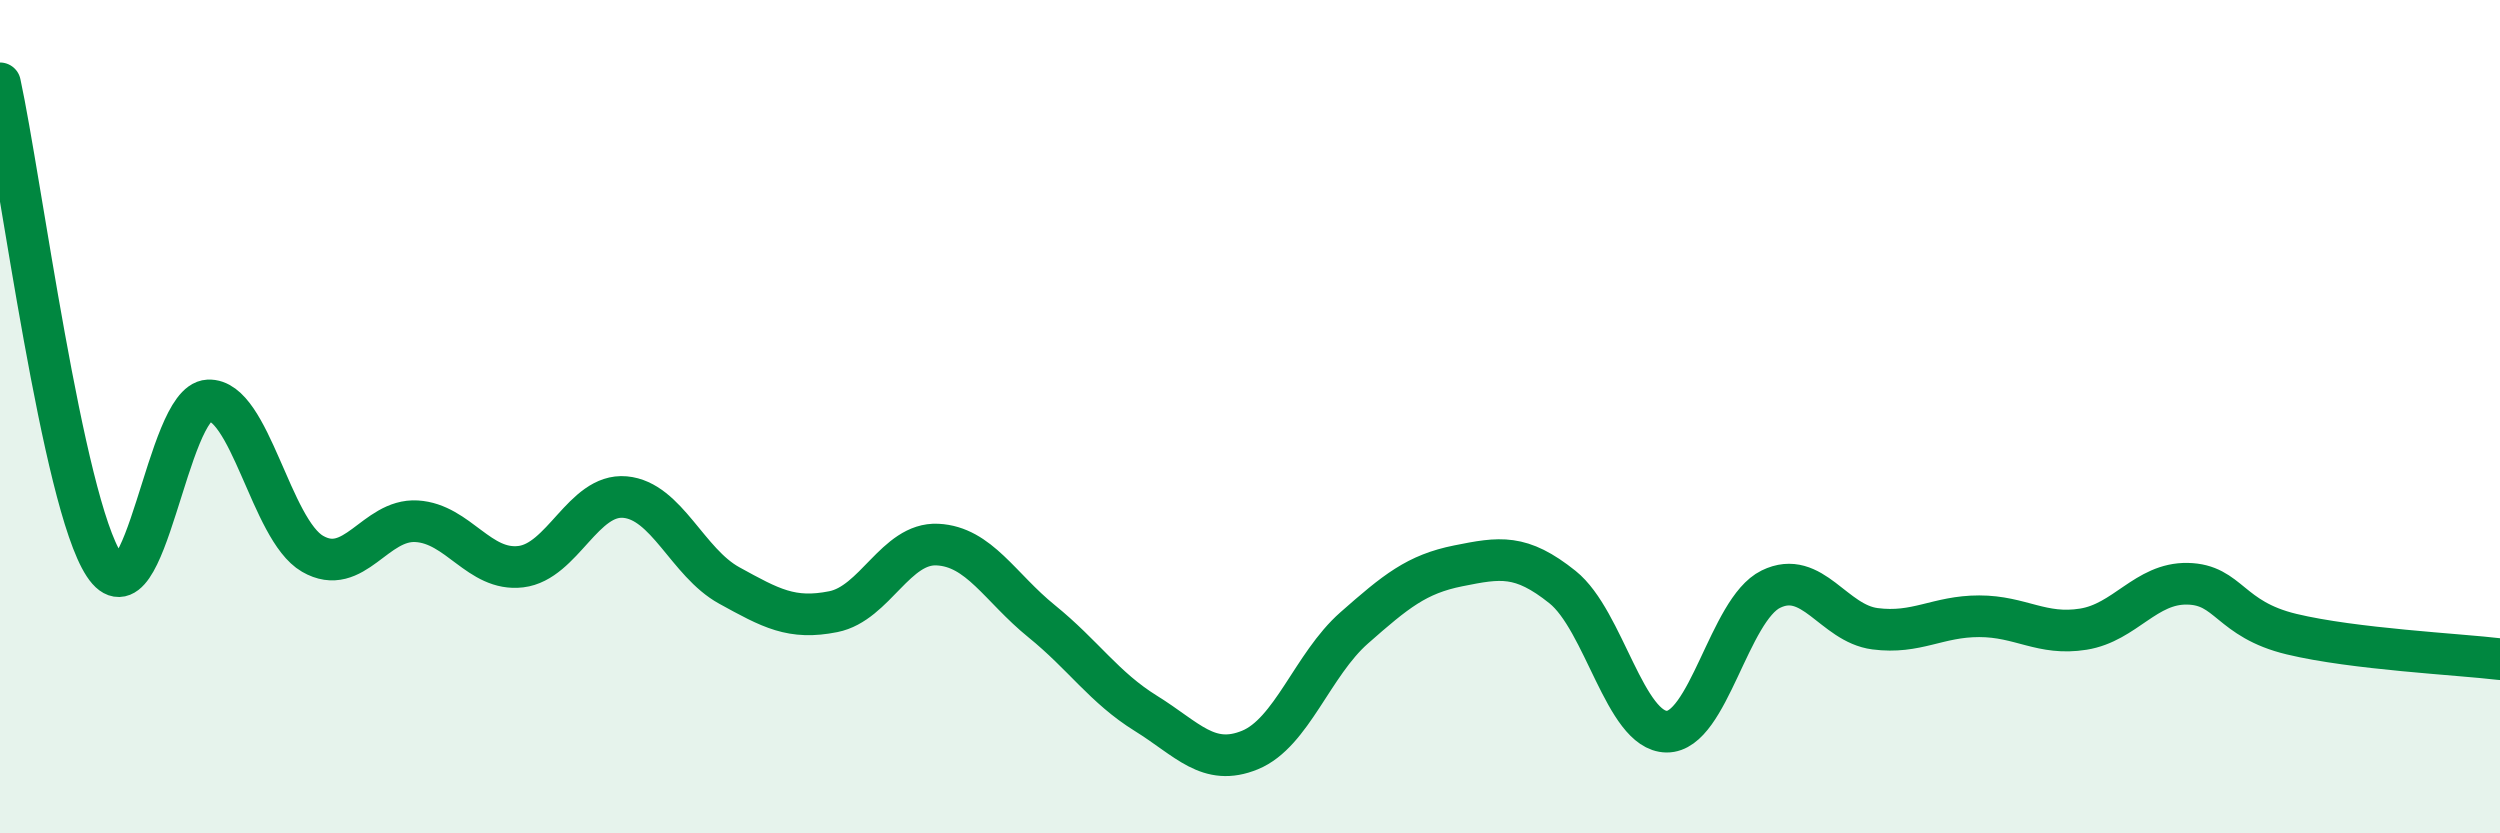 
    <svg width="60" height="20" viewBox="0 0 60 20" xmlns="http://www.w3.org/2000/svg">
      <path
        d="M 0,2 C 0.5,4.31 1.5,12.04 2.5,13.56 C 3.5,15.08 4,9.66 5,9.61 C 6,9.56 6.5,12.71 7.5,13.29 C 8.5,13.87 9,12.45 10,12.51 C 11,12.57 11.5,13.72 12.5,13.6 C 13.5,13.48 14,11.84 15,11.93 C 16,12.02 16.5,13.5 17.5,14.05 C 18.5,14.6 19,14.88 20,14.68 C 21,14.48 21.5,13.02 22.5,13.07 C 23.5,13.12 24,14.1 25,14.91 C 26,15.72 26.5,16.5 27.5,17.12 C 28.5,17.74 29,18.41 30,18 C 31,17.59 31.5,15.95 32.5,15.07 C 33.5,14.19 34,13.78 35,13.58 C 36,13.38 36.5,13.29 37.5,14.09 C 38.5,14.89 39,17.55 40,17.56 C 41,17.57 41.5,14.63 42.5,14.14 C 43.5,13.65 44,14.96 45,15.09 C 46,15.22 46.5,14.79 47.5,14.79 C 48.5,14.79 49,15.26 50,15.1 C 51,14.94 51.5,13.99 52.5,14.01 C 53.5,14.03 53.5,14.86 55,15.22 C 56.5,15.58 59,15.7 60,15.82L60 20L0 20Z"
        fill="#008740"
        opacity="0.1"
        stroke-linecap="round"
        stroke-linejoin="round"
      />
      <path
        d="M 0,2 C 0.5,4.31 1.5,12.04 2.5,13.56 C 3.5,15.08 4,9.66 5,9.61 C 6,9.56 6.5,12.71 7.5,13.29 C 8.5,13.87 9,12.45 10,12.51 C 11,12.57 11.5,13.72 12.5,13.6 C 13.5,13.48 14,11.84 15,11.93 C 16,12.02 16.5,13.5 17.5,14.05 C 18.5,14.6 19,14.88 20,14.68 C 21,14.48 21.5,13.02 22.5,13.07 C 23.5,13.12 24,14.1 25,14.91 C 26,15.72 26.5,16.5 27.5,17.12 C 28.5,17.74 29,18.41 30,18 C 31,17.59 31.5,15.95 32.5,15.07 C 33.5,14.19 34,13.78 35,13.58 C 36,13.38 36.5,13.29 37.5,14.09 C 38.5,14.89 39,17.55 40,17.56 C 41,17.57 41.5,14.63 42.5,14.14 C 43.5,13.65 44,14.96 45,15.09 C 46,15.22 46.5,14.79 47.5,14.79 C 48.5,14.79 49,15.26 50,15.1 C 51,14.94 51.5,13.99 52.5,14.01 C 53.5,14.03 53.5,14.86 55,15.22 C 56.5,15.58 59,15.7 60,15.82"
        stroke="#008740"
        stroke-width="1"
        fill="none"
        stroke-linecap="round"
        stroke-linejoin="round"
      />
    </svg>
  